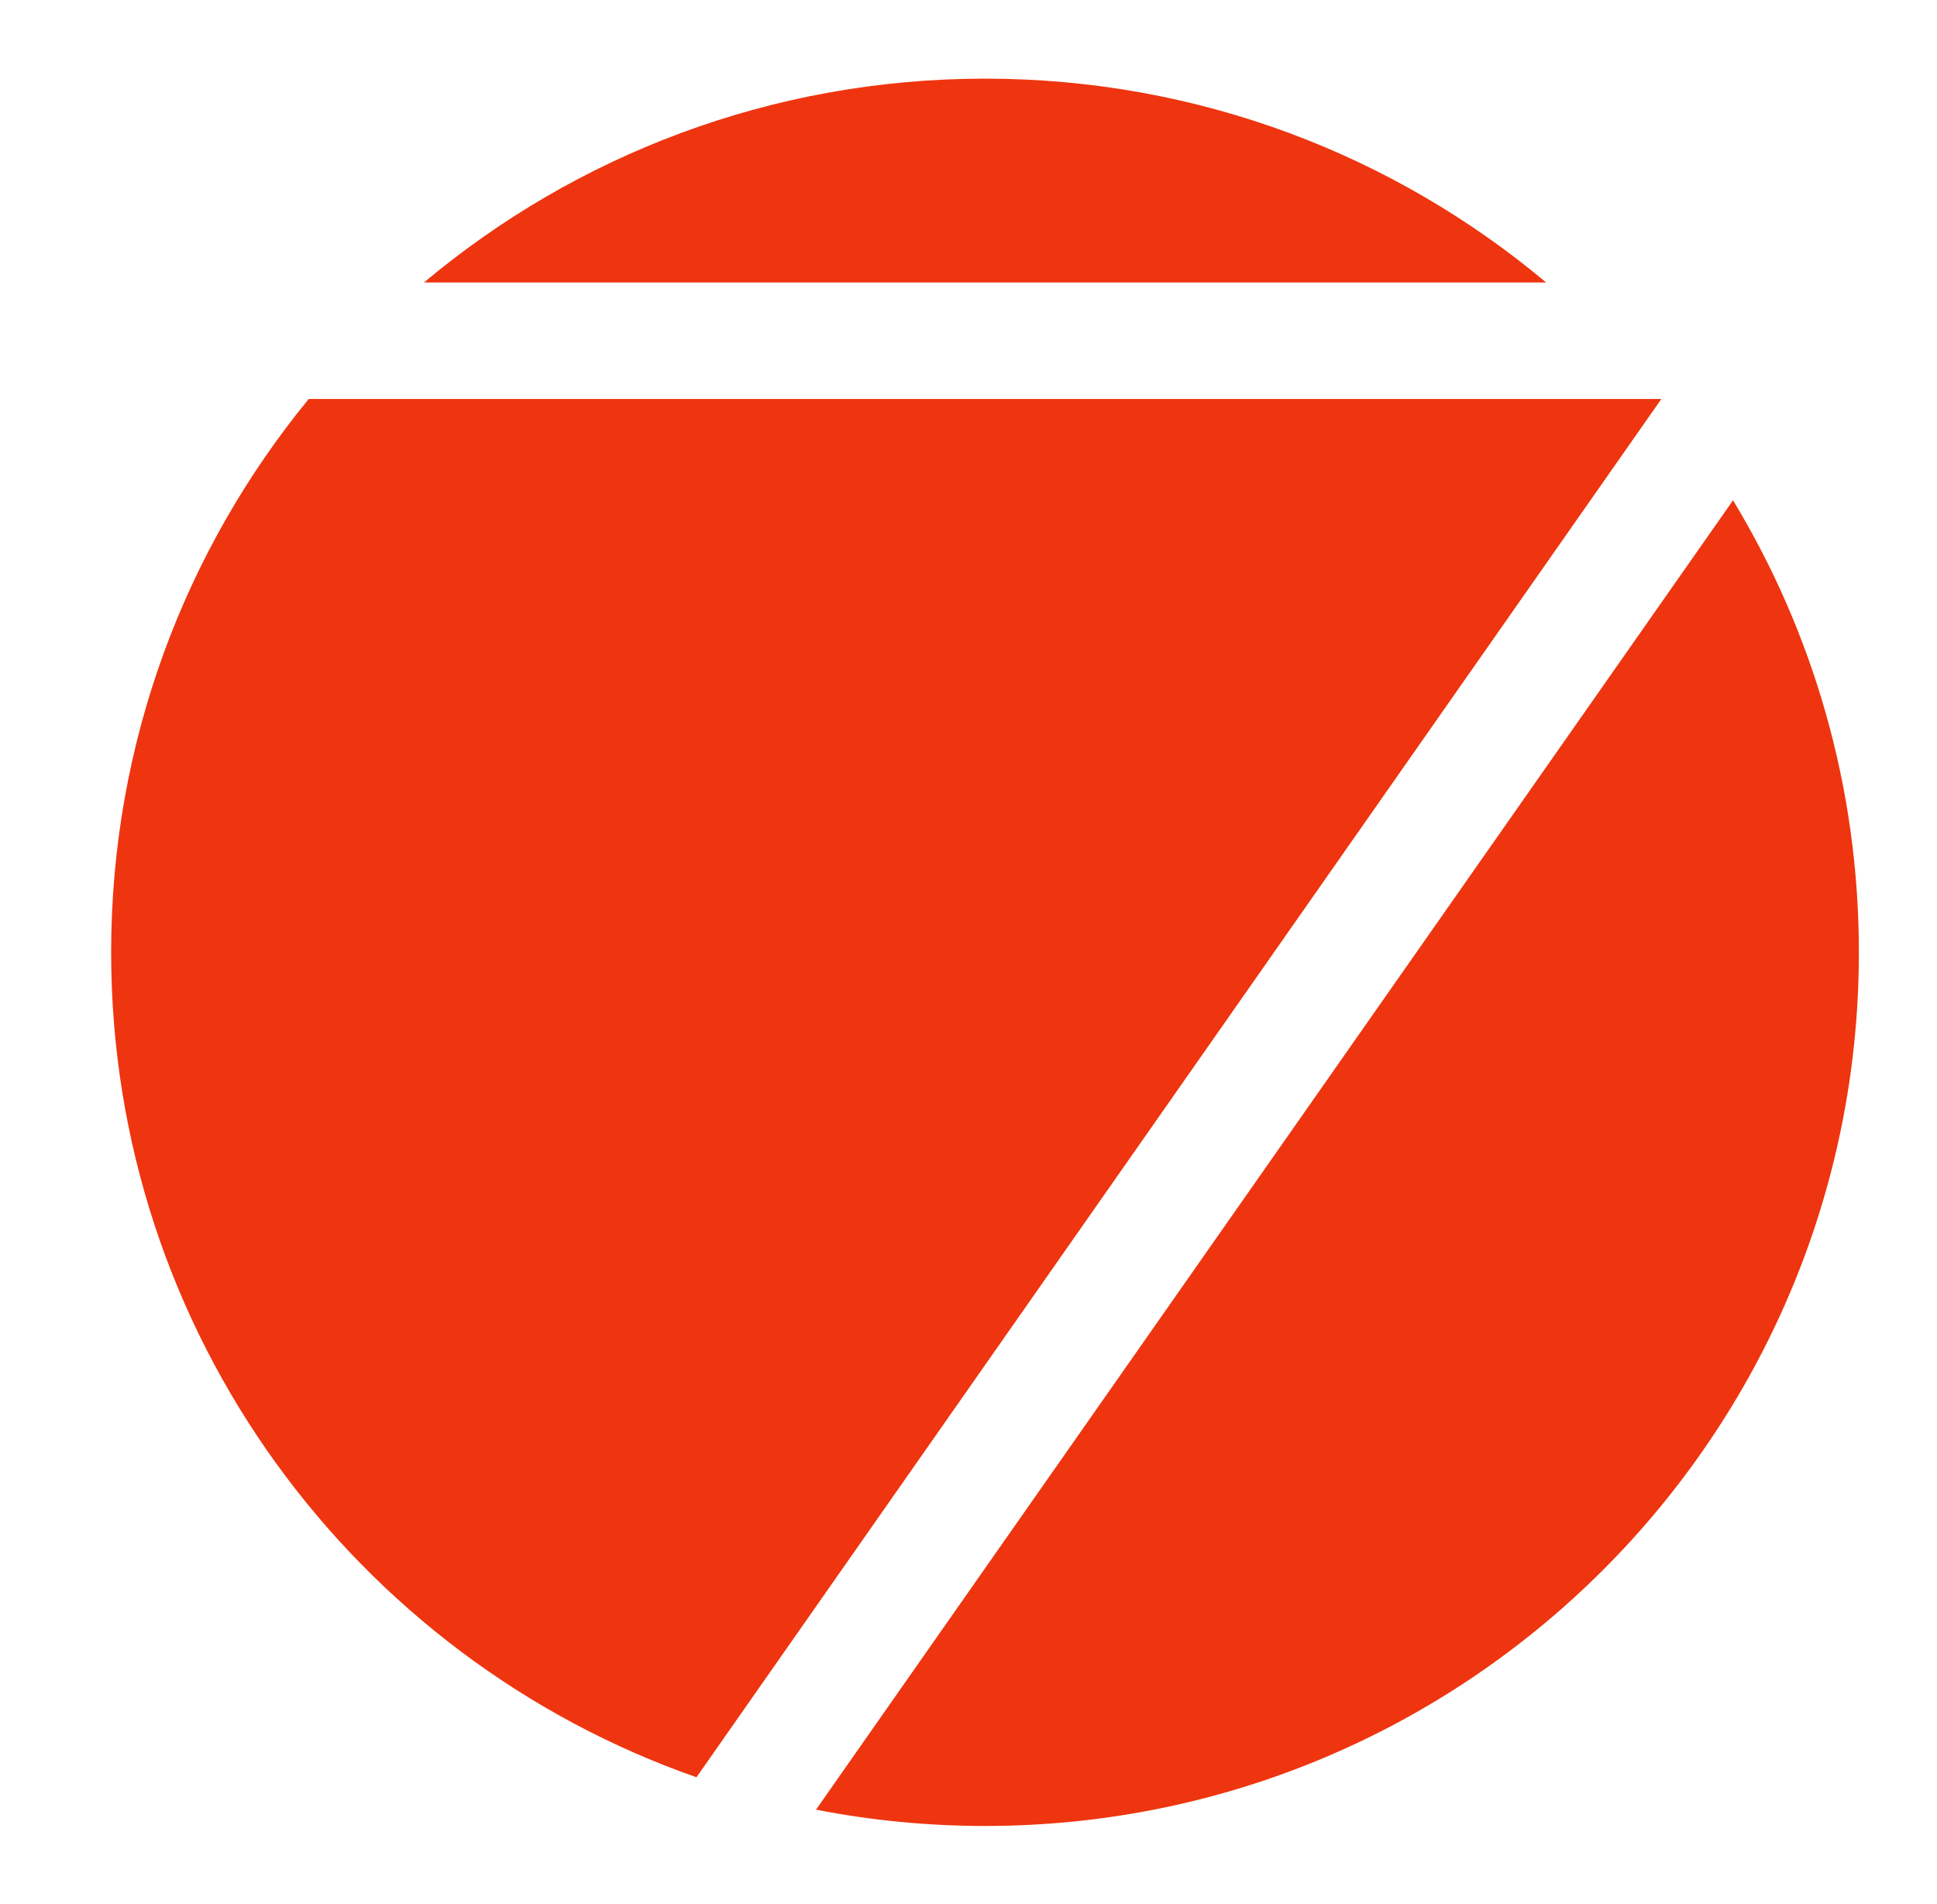 <?xml version="1.0" encoding="UTF-8"?>
<svg xmlns="http://www.w3.org/2000/svg" id="Logos" width="496.18" height="487.85" viewBox="0 0 496.18 487.85">
  <g id="framework7">
    <path d="m28.47,244c0-53.8,18.98-103.17,50.61-141.77h346.49l-247.16,353.14c-87.31-30.53-149.94-113.63-149.94-211.36Zm415.46-115.81c20.46,33.79,32.24,73.42,32.24,115.81,0,123.63-100.22,223.85-223.85,223.85-14.81,0-29.29-1.44-43.29-4.18l234.9-335.48ZM108.6,72.38c38.89-32.6,89.02-52.23,143.73-52.23s104.85,19.63,143.73,52.23H108.6Z" style="fill: #ee350f; fill-rule: evenodd;"></path>
  </g>
</svg>
